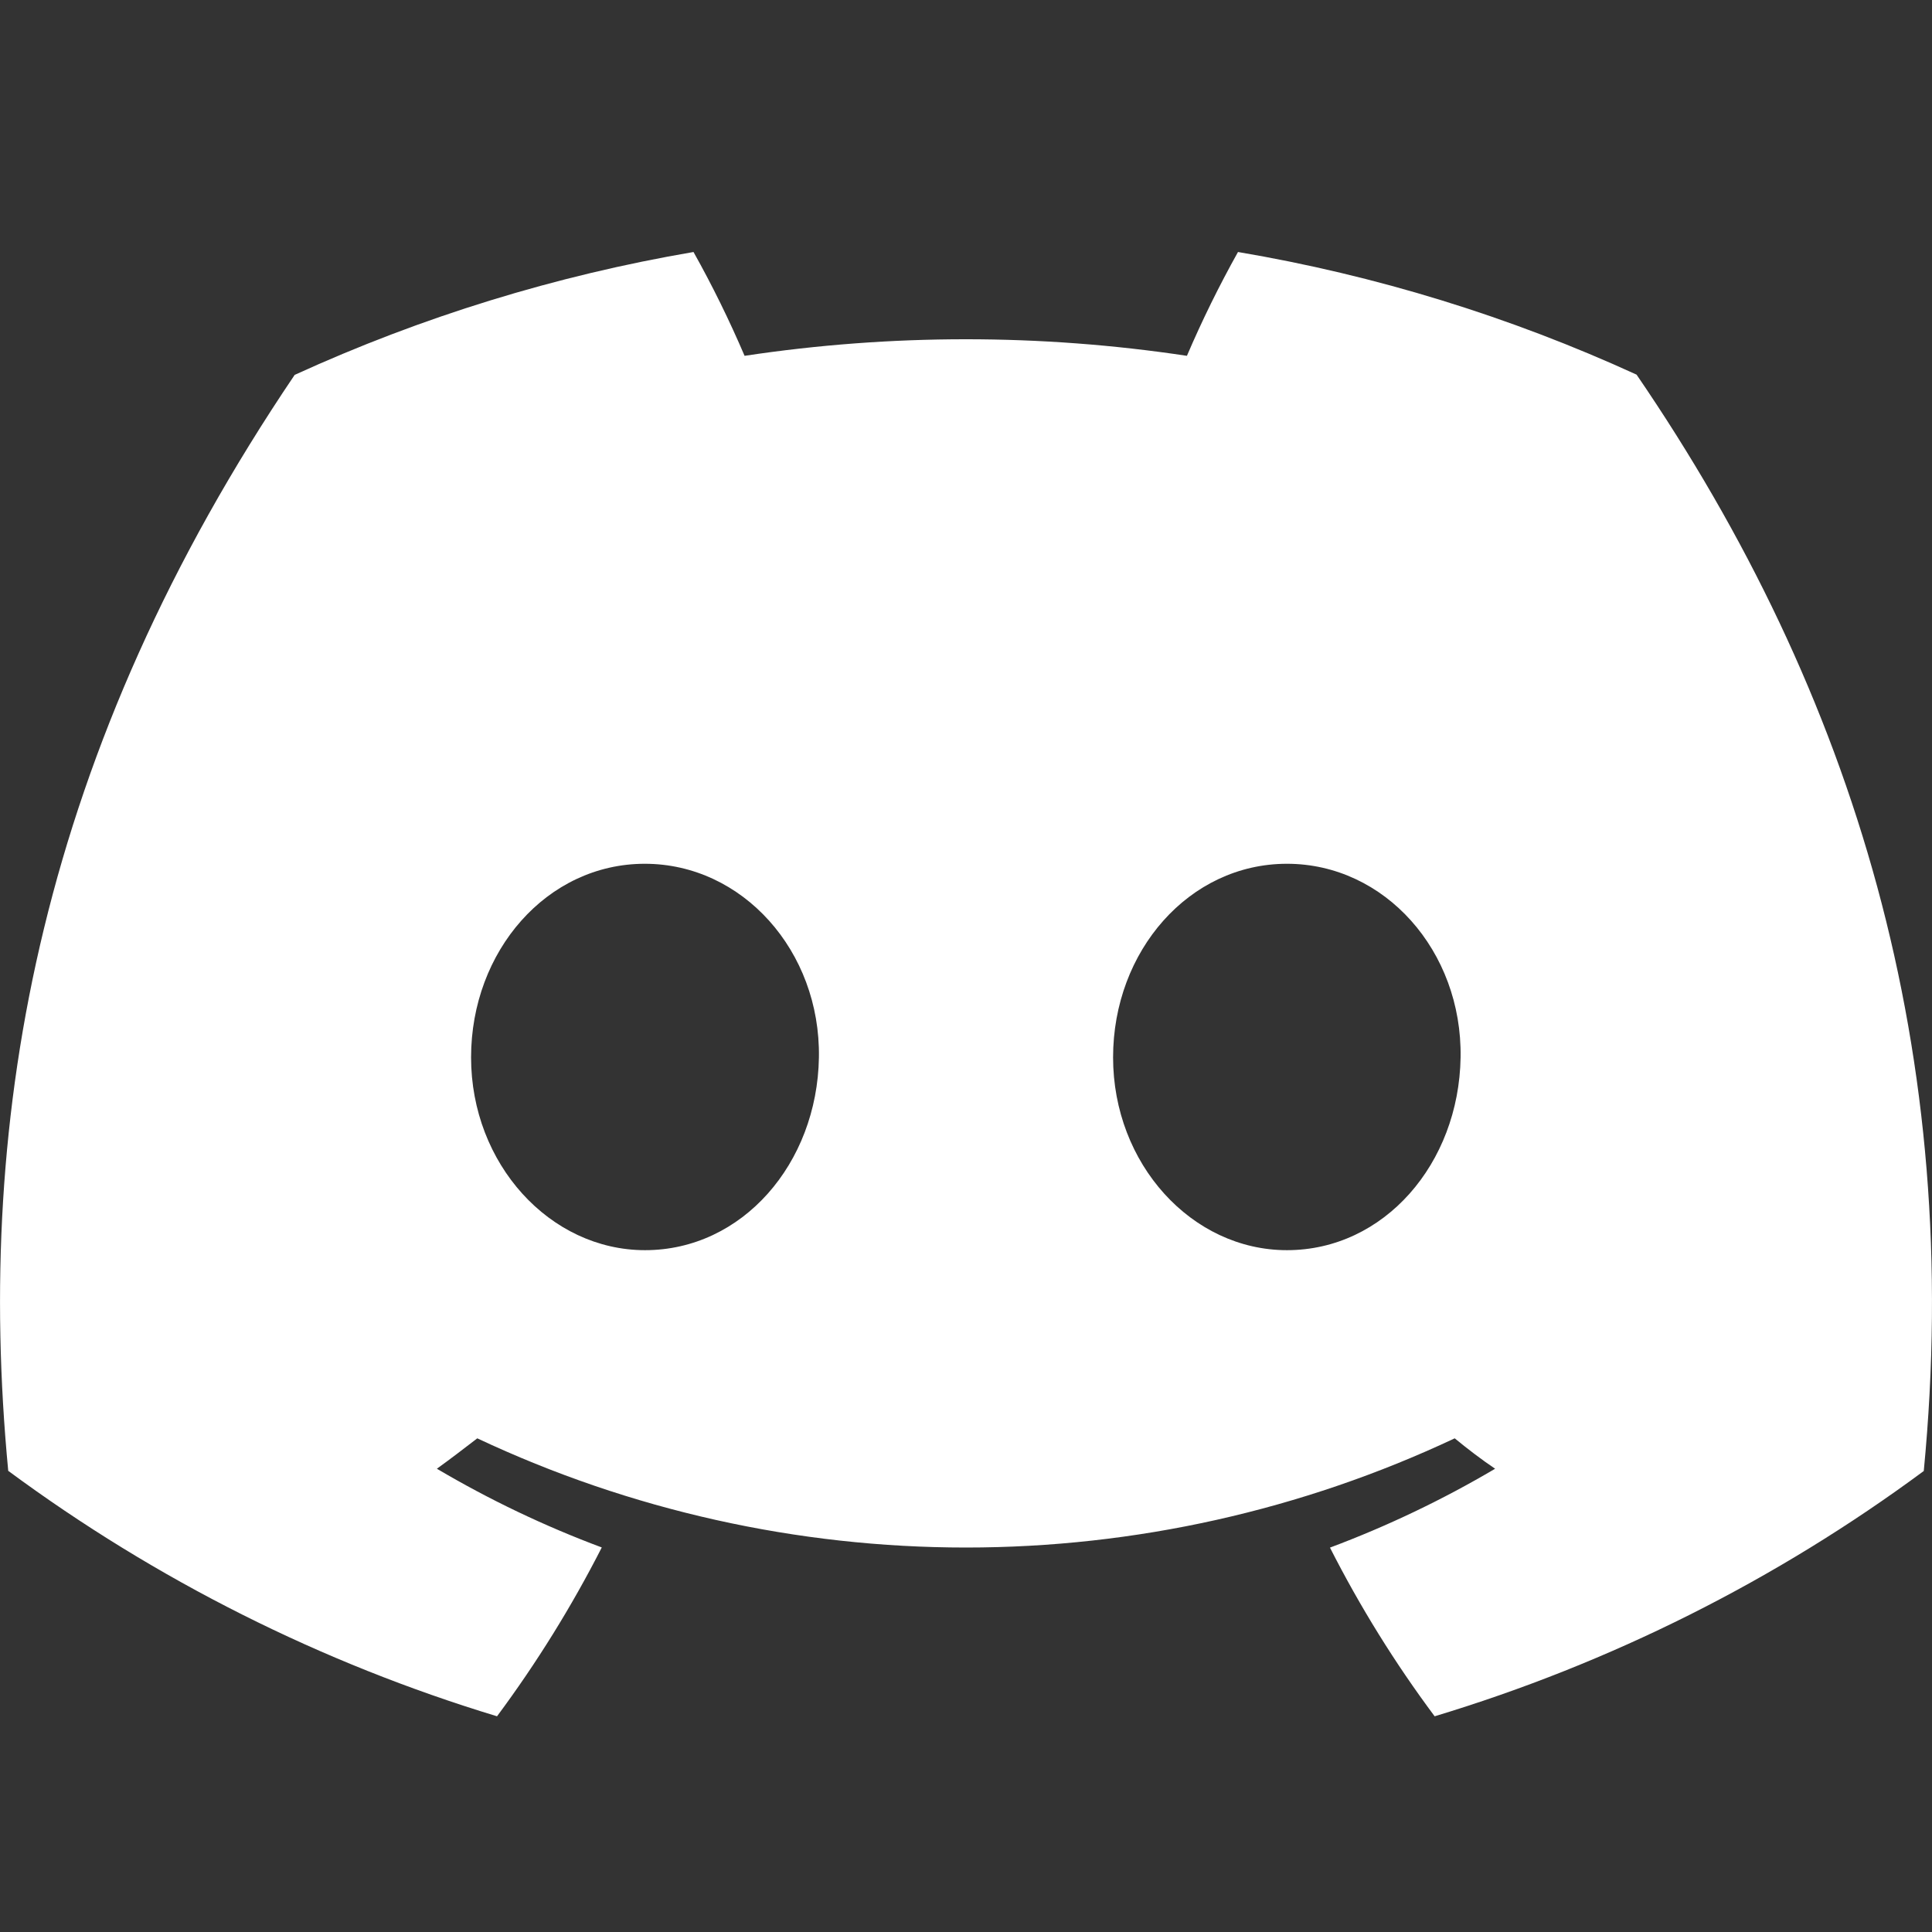 <svg width="23" height="23" viewBox="0 0 23 23" fill="none" xmlns="http://www.w3.org/2000/svg">
<rect x="0" y="0" width="23" height="23" fill="#333333" stroke="none"/>
<path d="M19.483 4.46C17.972 3.768 16.377 3.277 14.738 3C14.514 3.401 14.311 3.813 14.13 4.236C12.385 3.973 10.61 3.973 8.864 4.236C8.683 3.813 8.481 3.401 8.256 3C6.617 3.28 5.02 3.772 3.508 4.463C0.505 8.906 -0.309 13.239 0.098 17.51C1.856 18.809 3.825 19.798 5.917 20.432C6.388 19.798 6.805 19.126 7.164 18.422C6.483 18.168 5.826 17.854 5.201 17.485C5.366 17.366 5.527 17.242 5.682 17.123C7.502 17.979 9.489 18.423 11.5 18.423C13.511 18.423 15.498 17.979 17.318 17.123C17.475 17.252 17.636 17.375 17.799 17.485C17.172 17.855 16.514 18.169 15.833 18.424C16.19 19.127 16.607 19.799 17.079 20.432C19.173 19.8 21.143 18.813 22.902 17.512C23.38 12.559 22.086 8.266 19.483 4.46ZM7.679 14.883C6.545 14.883 5.608 13.854 5.608 12.588C5.608 11.322 6.512 10.283 7.676 10.283C8.839 10.283 9.769 11.322 9.749 12.588C9.729 13.854 8.835 14.883 7.679 14.883ZM15.321 14.883C14.185 14.883 13.251 13.854 13.251 12.588C13.251 11.322 14.156 10.283 15.321 10.283C16.486 10.283 17.408 11.322 17.388 12.588C17.368 13.854 16.477 14.883 15.321 14.883Z" fill="white"/>
</svg>
